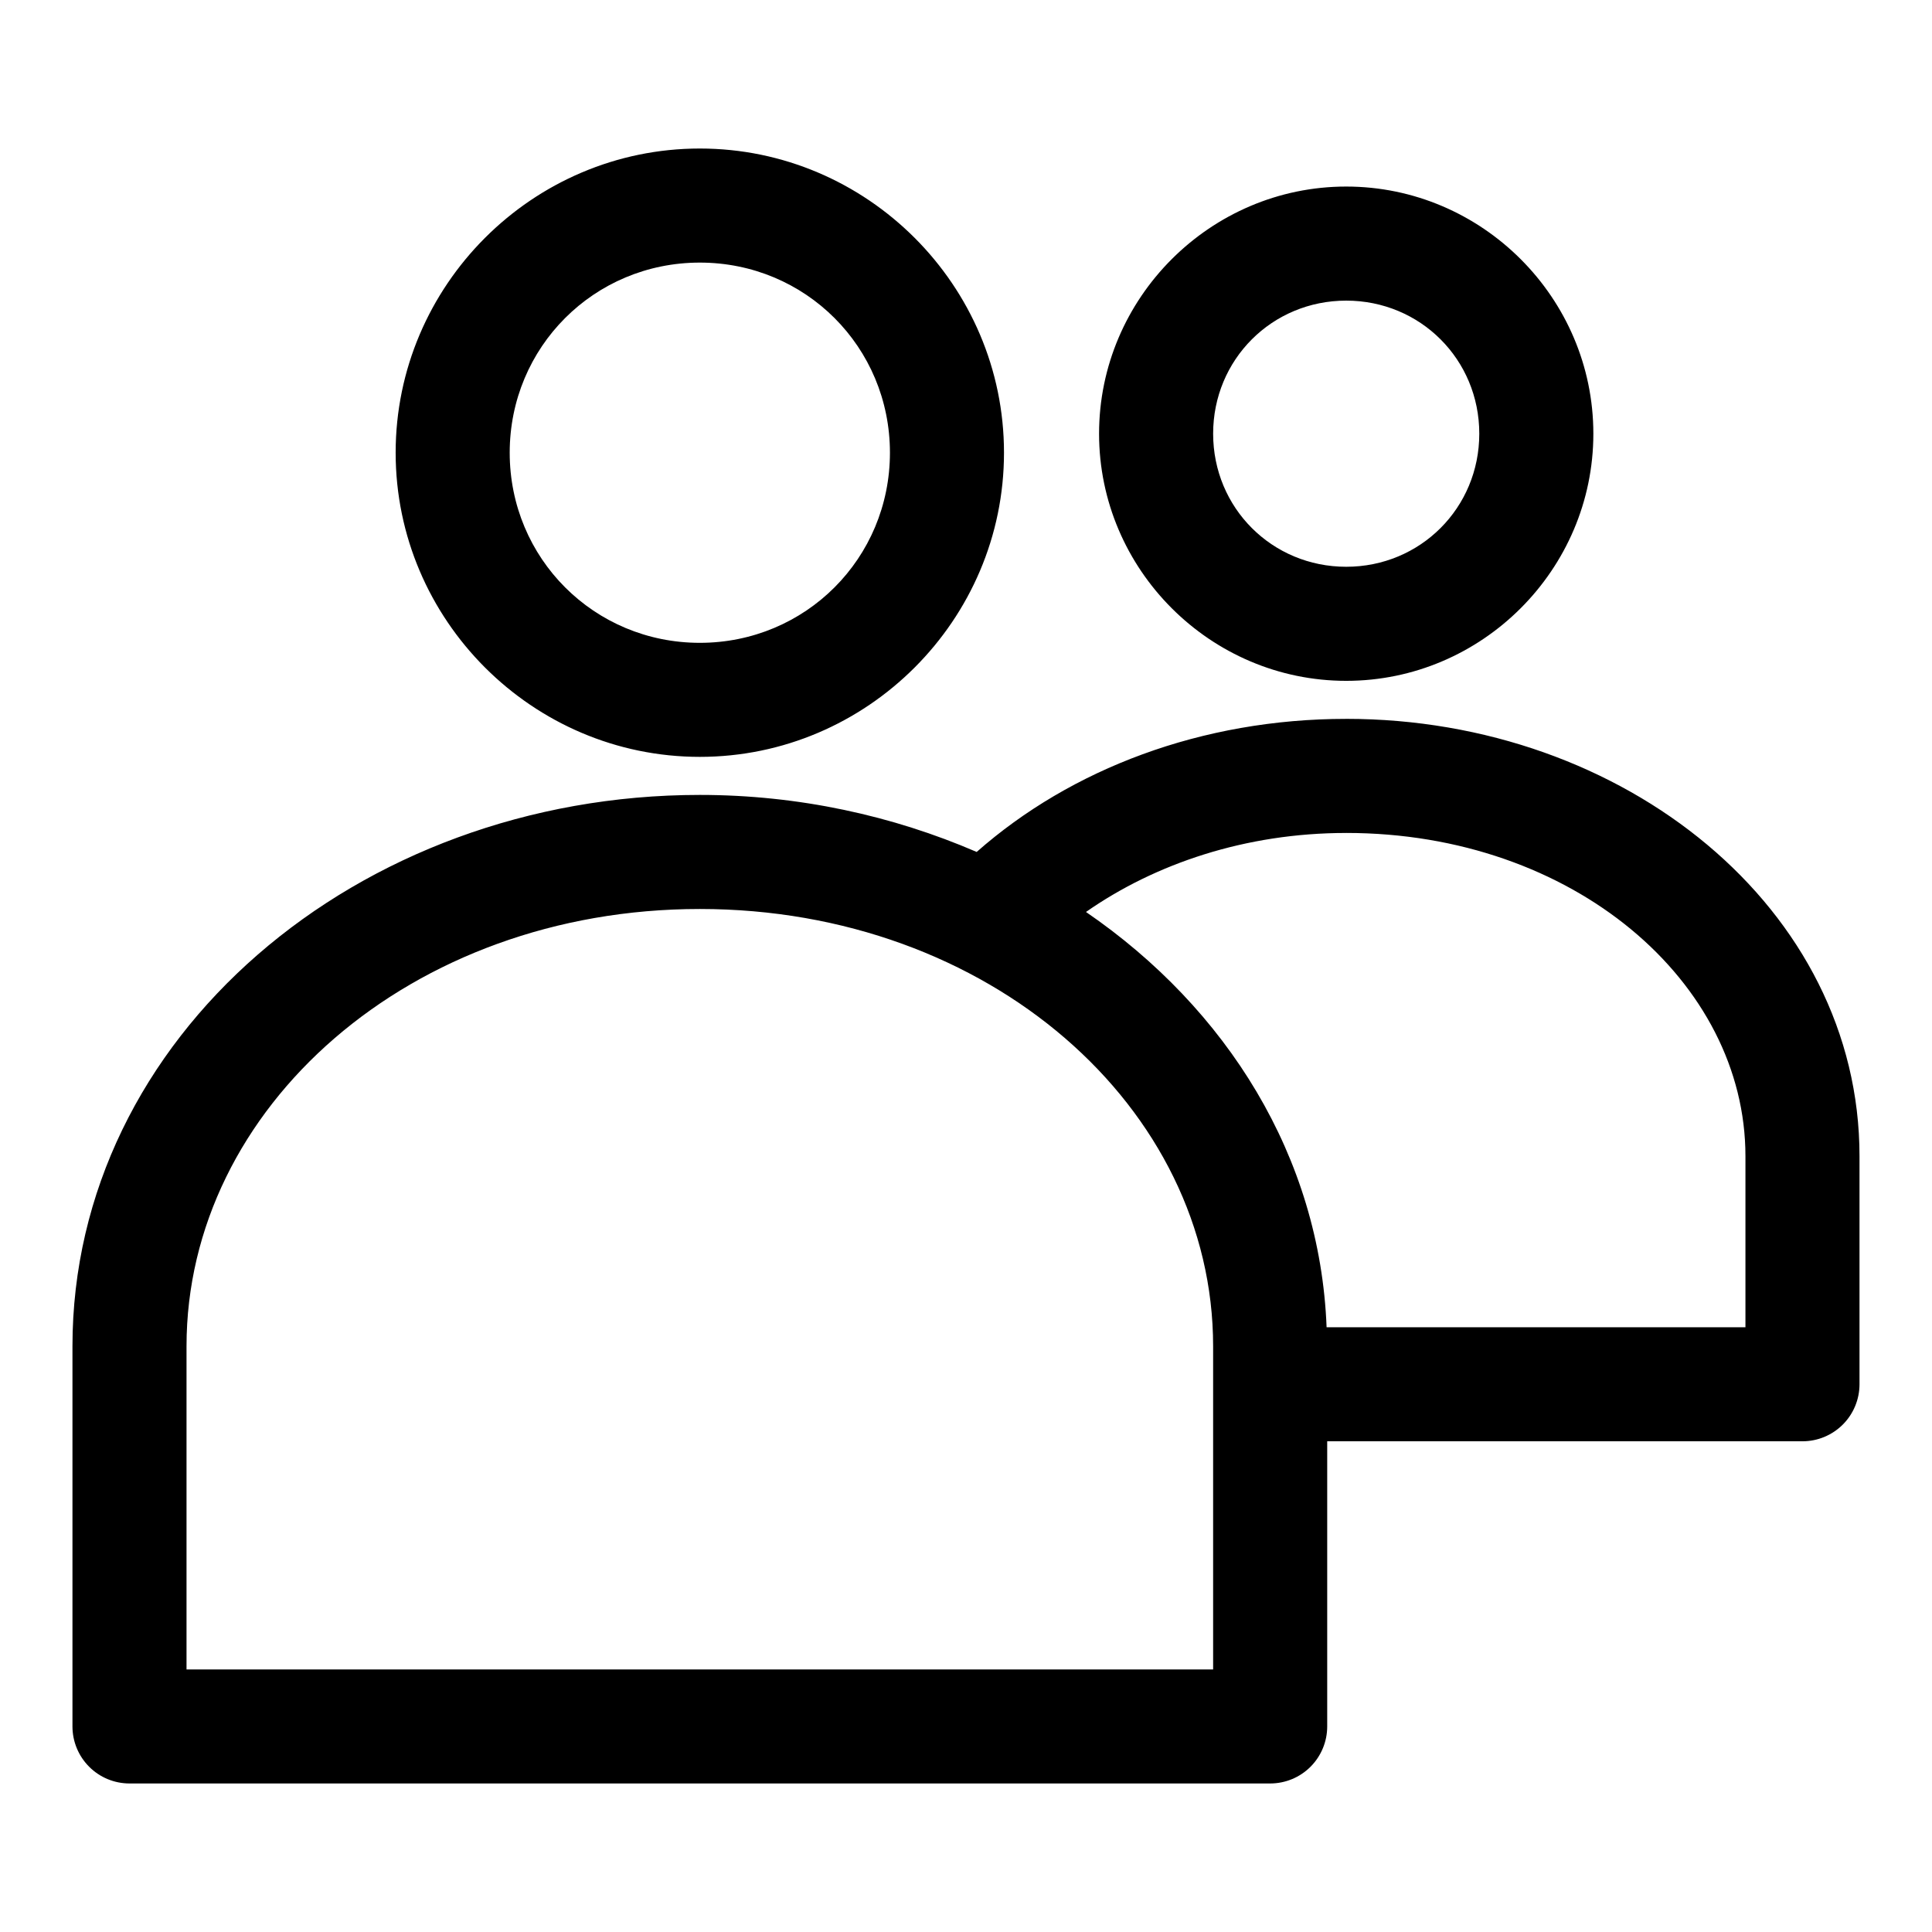 <?xml version="1.0" encoding="UTF-8"?>
<!-- The Best Svg Icon site in the world: iconSvg.co, Visit us! https://iconsvg.co -->
<svg fill="#000000" width="800px" height="800px" version="1.1" viewBox="144 144 512 512" xmlns="http://www.w3.org/2000/svg">
 <path d="m329.46 183.36c-44.34 0-80.609 36.27-80.609 80.609s36.27 80.609 80.609 80.609 80.609-36.27 80.609-80.609-36.27-80.609-80.609-80.609zm171.3 10.078c-35.992 0-65.496 29.504-65.496 65.496s29.504 65.496 65.496 65.496c35.992 0 65.496-29.504 65.496-65.496s-29.504-65.496-65.496-65.496zm-171.3 20.152c28.004 0 50.383 22.379 50.383 50.383 0 28.004-22.379 50.383-50.383 50.383s-50.383-22.379-50.383-50.383c0-28.004 22.379-50.383 50.383-50.383zm171.3 10.078c19.656 0 35.266 15.609 35.266 35.266s-15.609 35.266-35.266 35.266-35.266-15.609-35.266-35.266 15.609-35.266 35.266-35.266zm0 110.84c-38.234 0-72.945 13.234-97.93 35.266-22.223-9.594-47.145-15.113-73.367-15.113-90.762 0-166.26 64.176-166.26 146.11v100.76-0.008c0 4.008 1.594 7.852 4.43 10.688 2.832 2.836 6.676 4.426 10.688 4.426h302.29c4.008 0 7.852-1.59 10.688-4.426 2.832-2.836 4.426-6.68 4.426-10.688v-75.57h125.95c4.008 0 7.852-1.594 10.688-4.43 2.832-2.832 4.426-6.676 4.426-10.684v-60.457c0-65.555-62.281-115.88-136.03-115.88zm0 30.23c60.227 0 105.8 39.559 105.8 85.648v45.344h-111c-1.734-45.16-26.438-84.477-63.762-110.05 18.305-12.789 42.277-20.938 68.957-20.938zm-171.3 20.152c76.703 0 136.03 52.668 136.03 115.88v85.648h-272.06v-85.648c0-63.207 59.324-115.88 136.03-115.88z"/>
</svg>